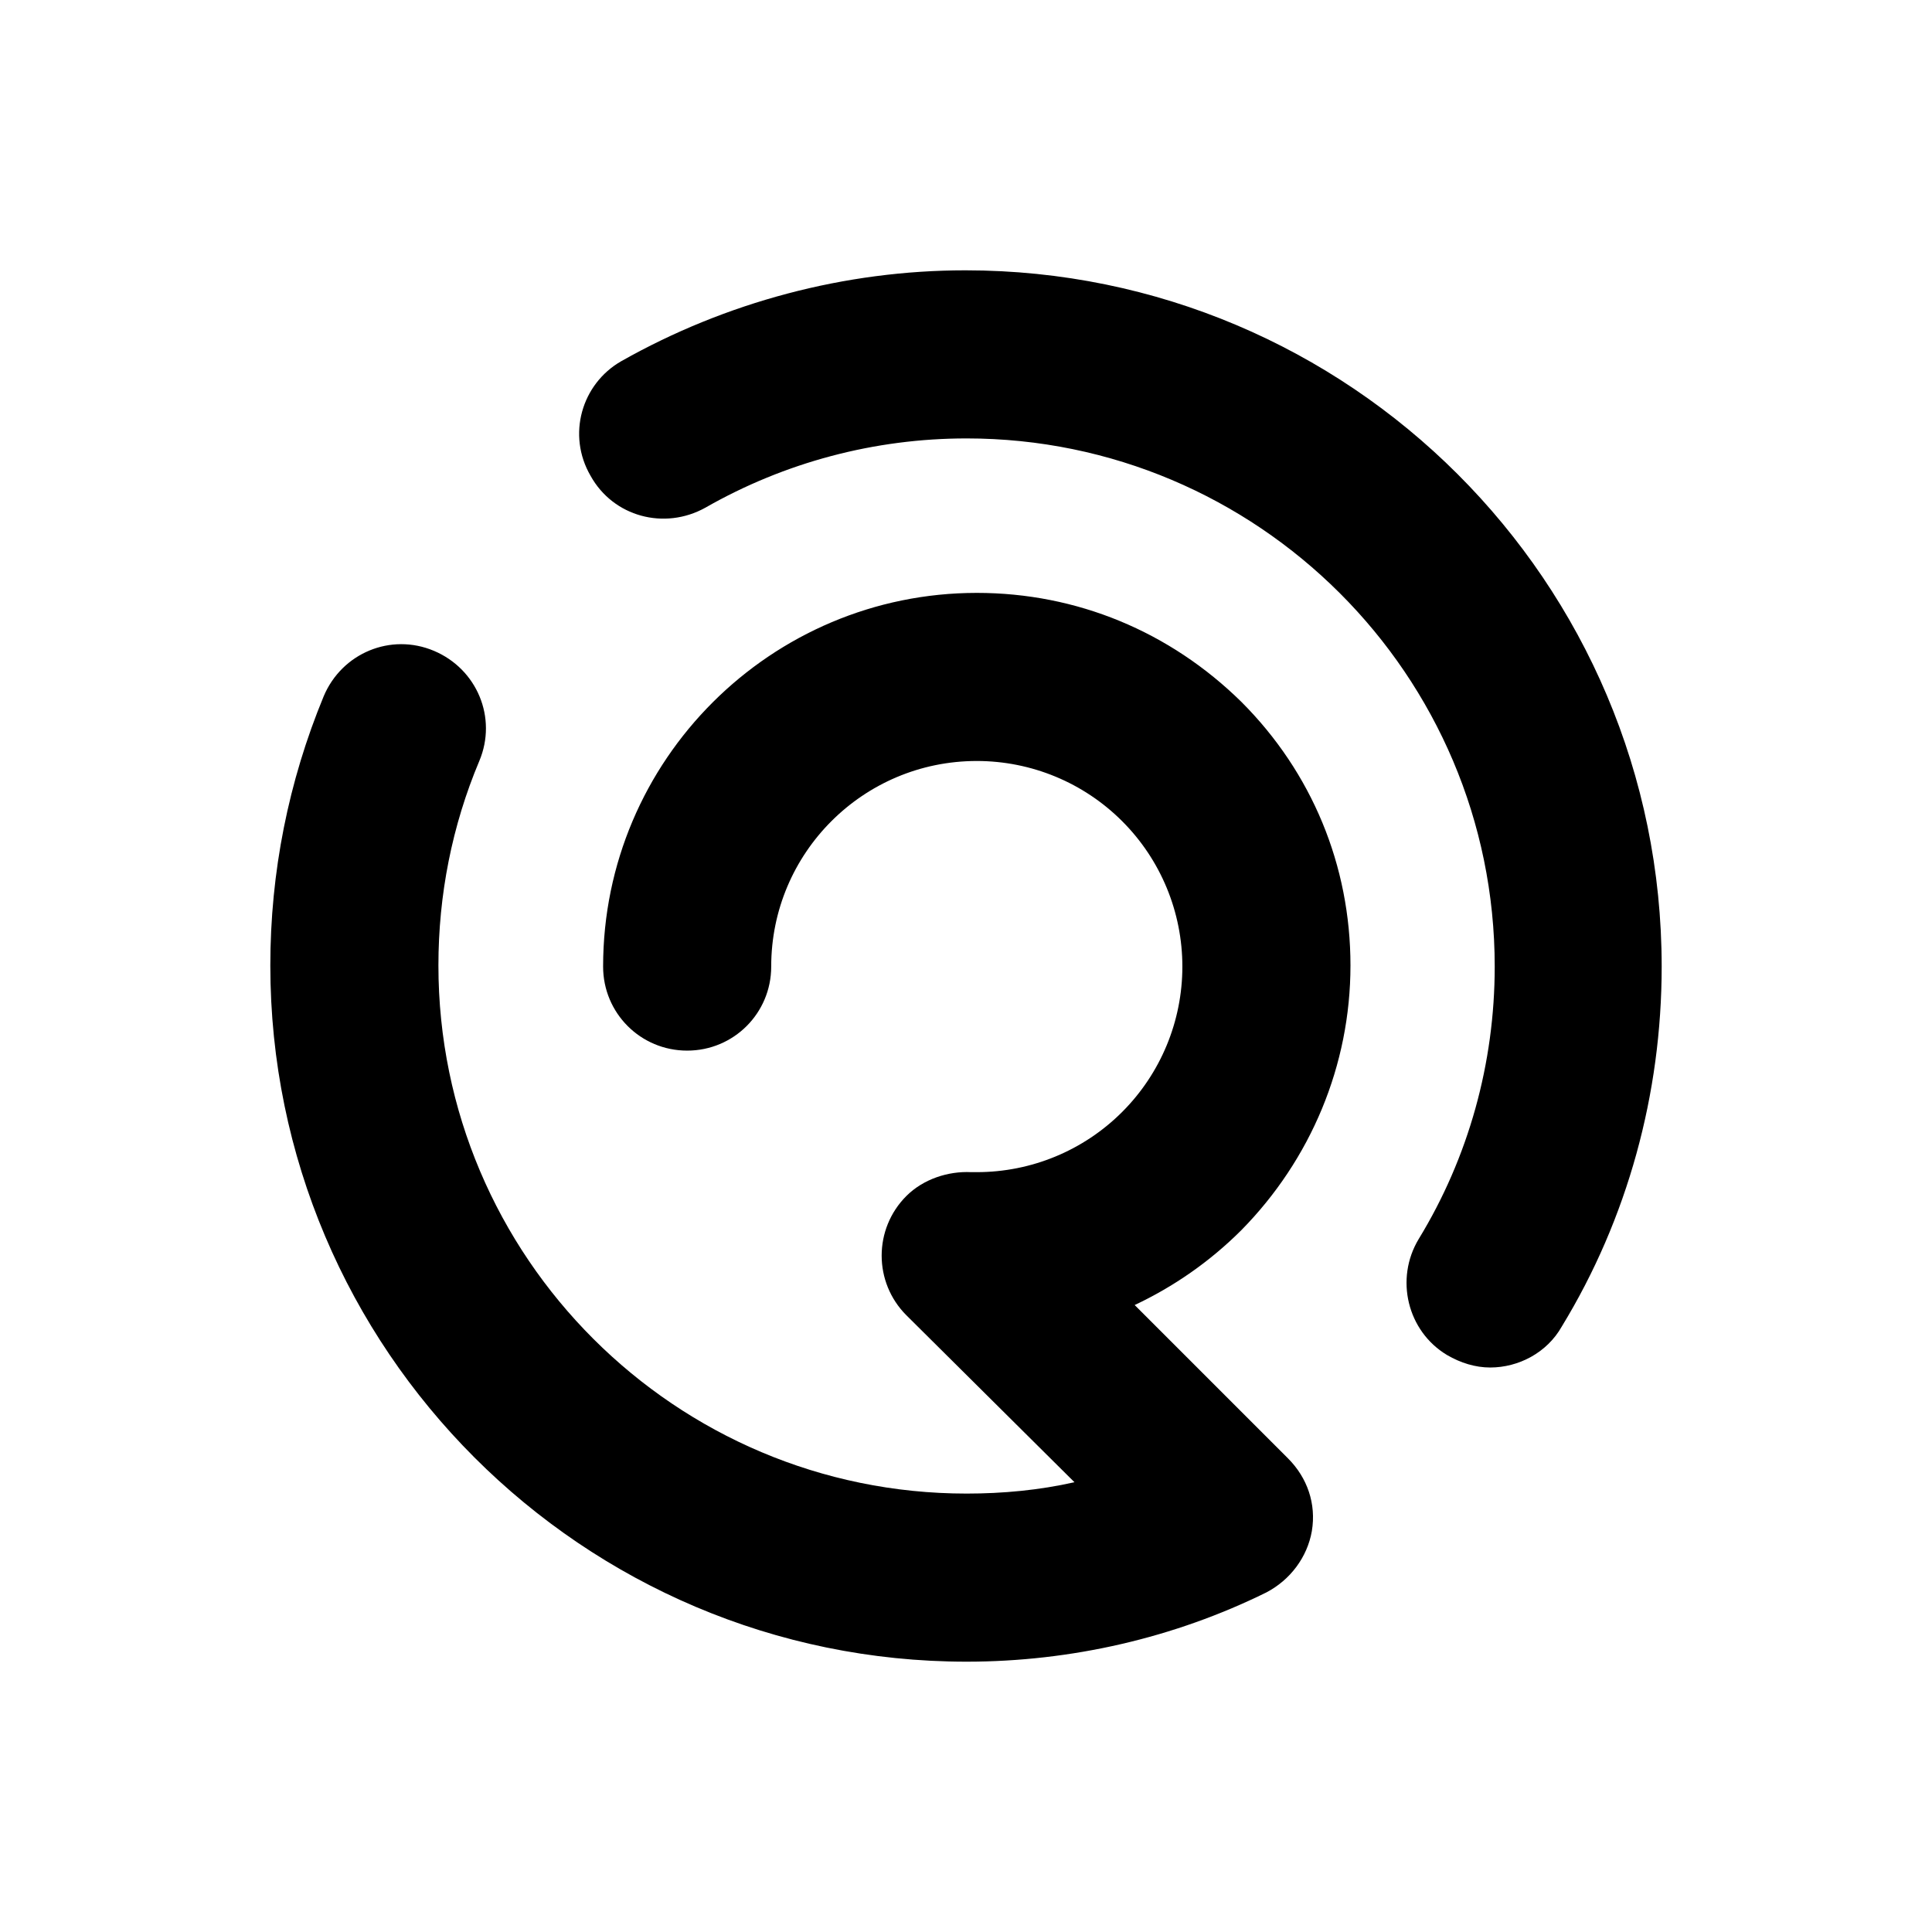 <?xml version="1.0" encoding="UTF-8"?>
<!-- Generator: Adobe Illustrator 25.0.0, SVG Export Plug-In . SVG Version: 6.00 Build 0)  -->
<svg xmlns="http://www.w3.org/2000/svg" xmlns:xlink="http://www.w3.org/1999/xlink" version="1.1" x="0px" y="0px" viewBox="0 0 17.01 17.01" style="enable-background:new 0 0 17.01 17.01;" xml:space="preserve">
<style type="text/css">
	.Arched_x0020_Green{fill:url(#SVGID_1_);stroke:#FFFFFF;stroke-width:0.25;stroke-miterlimit:1;}
	.st0{fill:none;stroke:#000000;stroke-width:0.25;stroke-miterlimit:10;}
	.st1{fill:none;stroke:#000000;stroke-width:0.25;stroke-linejoin:round;stroke-miterlimit:10;}
	.st2{fill:none;stroke:#000000;stroke-width:0.25;stroke-linecap:round;stroke-linejoin:round;stroke-miterlimit:10;}
	.st3{fill:none;stroke:#000000;stroke-width:0.25;stroke-miterlimit:3.864;}
	.st4{fill:none;stroke:#000000;stroke-width:0.25;stroke-miterlimit:3.864;}
	.st5{fill:none;stroke:#010101;stroke-width:0.25;stroke-miterlimit:10;}
	.st6{fill:none;stroke:#010101;stroke-width:0.111;stroke-miterlimit:10;}
	.st7{fill:#010101;}
	.st8{fill:#FFFFFF;stroke:#000000;stroke-width:0.25;stroke-miterlimit:10;}
	.st9{fill:none;stroke:#231F20;stroke-width:0.25;}
	.st10{fill:#FFFFFF;stroke:#231F20;stroke-width:0.25;}
	.st11{fill:#B0B0B0;}
	.st12{fill:#A1A1A1;}
	.st13{fill:#919191;}
	.st14{fill:#BFBFBF;}
	.st15{fill:#828282;}
	.st16{fill:#737373;}
	.st17{fill:#262626;}
	.st18{fill:#363636;}
	.st19{fill:#454545;}
	.st20{fill:#CFCFCF;}
	.st21{fill:#545454;}
	.st22{fill:#636363;}
	.st23{clip-path:url(#SVGID_3_);fill:none;stroke:#000000;stroke-width:0.25;stroke-miterlimit:10;}
</style>
<linearGradient id="SVGID_1_" gradientUnits="userSpaceOnUse" x1="-758.59" y1="3.625" x2="-757.883" y2="2.918">
	<stop offset="0" style="stop-color:#1EAB4B"></stop>
	<stop offset="0.983" style="stop-color:#19361A"></stop>
</linearGradient>
<g id="Layer_1">
</g>
<g id="Layer_2">
	<g>
		<g>
			<g>
				<path d="M11.89,8.5c0-0.88-0.34-1.7-0.96-2.32C10.3,5.56,9.48,5.22,8.6,5.22l0,0c-1.81,0-3.29,1.47-3.29,3.29      c0,0.41,0.33,0.74,0.74,0.74c0.41,0,0.74-0.33,0.74-0.74c0-1,0.81-1.81,1.81-1.81c0.48,0,0.94,0.19,1.28,0.53      c0.34,0.34,0.53,0.8,0.53,1.28c0,0.48-0.19,0.94-0.53,1.28c-0.34,0.34-0.8,0.53-1.28,0.53l0,0l0,0c-0.02,0-0.03,0-0.05,0      c-0.2-0.01-0.42,0.06-0.57,0.21c-0.29,0.29-0.29,0.76,0,1.05l1.48,1.47c-0.31,0.07-0.63,0.1-0.95,0.1      c-2.56,0-4.65-2.08-4.65-4.65c0-0.62,0.12-1.23,0.36-1.8c0.16-0.38-0.02-0.81-0.4-0.97c-0.38-0.16-0.81,0.02-0.97,0.4      C2.54,6.88,2.38,7.68,2.38,8.5c0,3.38,2.75,6.13,6.13,6.13c0.92,0,1.83-0.21,2.64-0.61c0.21-0.11,0.36-0.31,0.4-0.54      c0.04-0.24-0.04-0.47-0.21-0.64l-1.35-1.35c0.34-0.16,0.66-0.38,0.94-0.66C11.54,10.21,11.89,9.38,11.89,8.5z"></path>
				<g>
					<path d="M8.5,2.38c-1.06,0-2.11,0.28-3.03,0.8C5.12,3.38,4.99,3.83,5.2,4.19c0.2,0.36,0.65,0.48,1.01,0.28       c0.7-0.4,1.49-0.61,2.3-0.61c2.56,0,4.65,2.08,4.65,4.65c0,0.85-0.23,1.68-0.67,2.4c-0.21,0.35-0.1,0.81,0.25,1.02       c0.12,0.07,0.25,0.11,0.38,0.11c0.25,0,0.5-0.13,0.63-0.36c0.58-0.95,0.88-2.05,0.88-3.17C14.63,5.12,11.88,2.38,8.5,2.38z"></path>
				</g>
			</g>
		</g>
	</g>
</g>
</svg>
